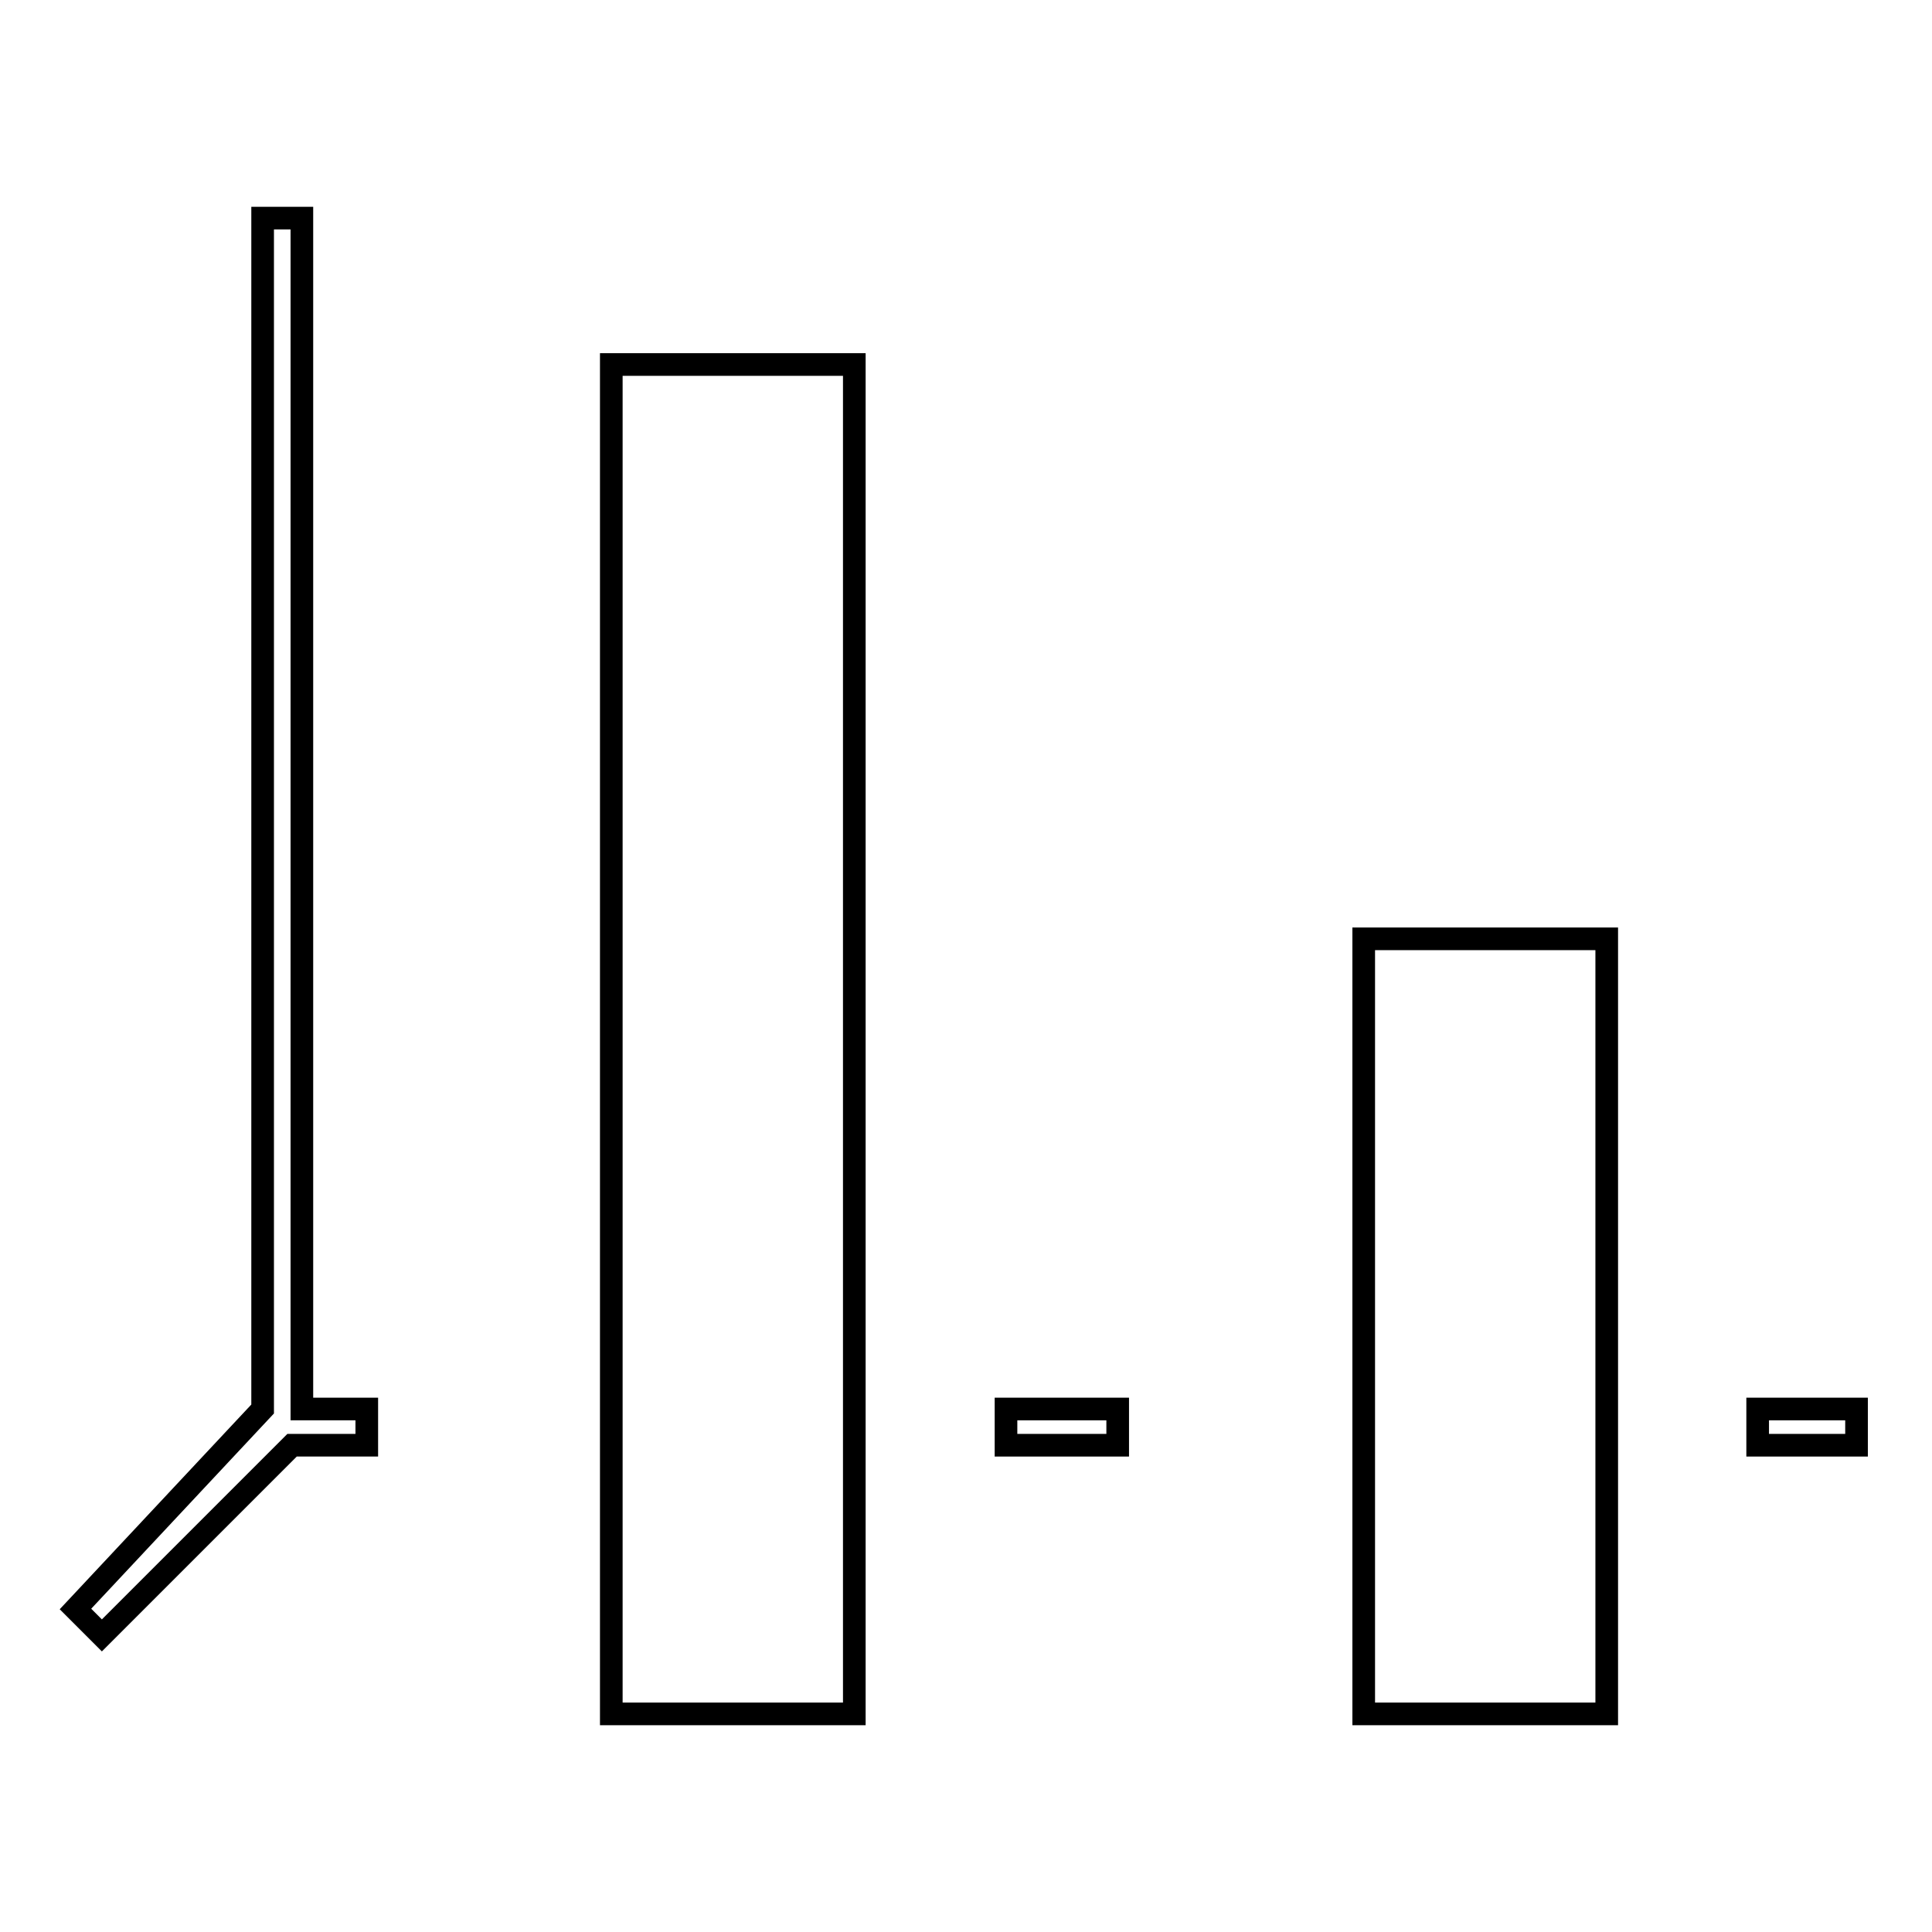 <?xml version="1.0" encoding="utf-8"?>
<!-- Svg Vector Icons : http://www.onlinewebfonts.com/icon -->
<!DOCTYPE svg PUBLIC "-//W3C//DTD SVG 1.1//EN" "http://www.w3.org/Graphics/SVG/1.1/DTD/svg11.dtd">
<svg version="1.1" xmlns="http://www.w3.org/2000/svg" xmlns:xlink="http://www.w3.org/1999/xlink" x="0px" y="0px" viewBox="0 0 256 256" enable-background="new 0 0 256 256" xml:space="preserve">
<g><g><path stroke-width="3" fill-opacity="0" stroke="#000000"  d="M40,28.9h-5.2v157.8L10,213.2l3.5,3.5l25.2-25.2H40h8.6v-4.8H40V28.9L40,28.9z"/><path stroke-width="3" fill-opacity="0" stroke="#000000"  d="M81,48.3h32.2v178.8H81V48.3z"/><path stroke-width="3" fill-opacity="0" stroke="#000000"  d="M180.7,124.4h32.2v102.7h-32.2V124.4z"/><path stroke-width="3" fill-opacity="0" stroke="#000000"  d="M232.9,186.7H246v4.8h-13.1V186.7z"/><path stroke-width="3" fill-opacity="0" stroke="#000000"  d="M133.3,186.7h14.8v4.8h-14.8V186.7z"/></g></g>
</svg>